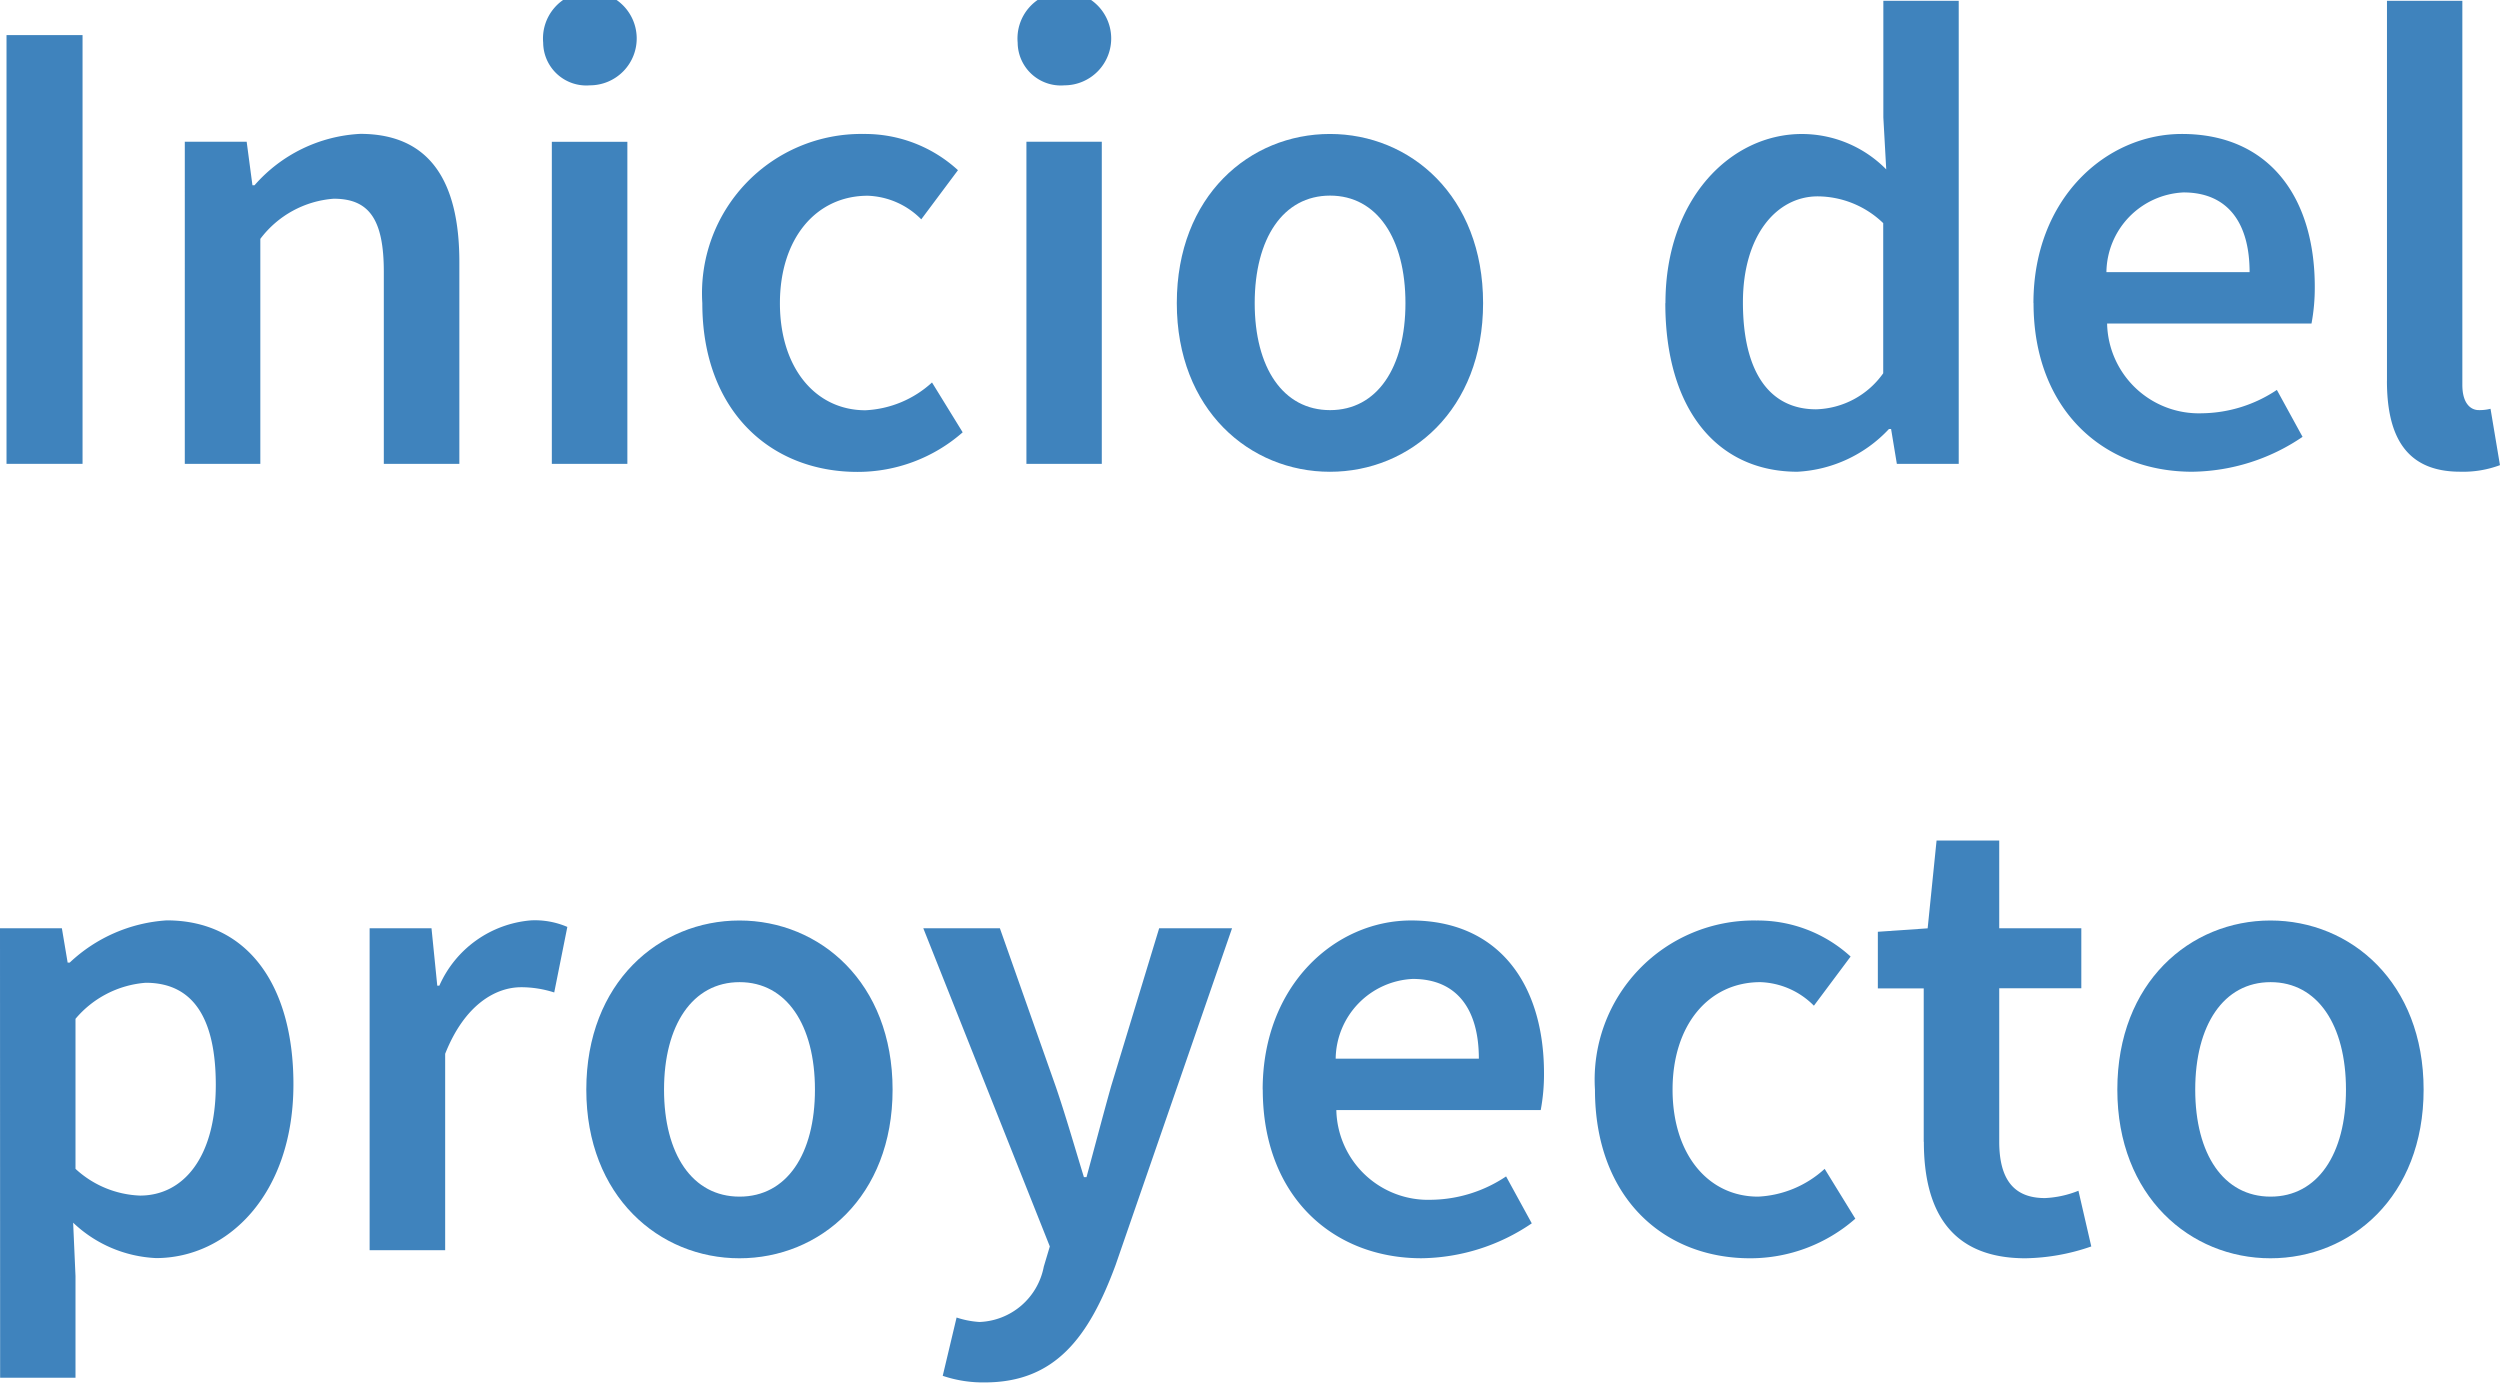 <svg xmlns="http://www.w3.org/2000/svg" width="76.287" height="42.189" viewBox="0 0 76.287 42.189">
  <g id="_01_001" data-name="01_001" transform="translate(814.284 -11080.037)">
    <rect id="Rectángulo_394" data-name="Rectángulo 394" width="2.32" height="13.083" transform="translate(-814.085 11081.108)" fill="#3f83bd"/>
    <path id="Trazado_403" data-name="Trazado 403" d="M108.718,73.2h1.888l.176,1.328h.064a4.594,4.594,0,0,1,3.225-1.568c2.105,0,3.025,1.425,3.025,3.906V83.03h-2.305V77.164c0-1.616-.464-2.225-1.528-2.225a3.088,3.088,0,0,0-2.24,1.225V83.03h-2.305V73.2Z" transform="translate(-917.363 11011.162)" fill="#3f83bd"/>
    <path id="Trazado_404" data-name="Trazado 404" d="M119.654,70.179a1.43,1.43,0,1,1,1.424,1.3,1.316,1.316,0,0,1-1.424-1.3m.264,3.024h2.305V83.03h-2.305Z" transform="translate(-917.363 11011.162)" fill="#3f83bd"/>
    <path id="Trazado_405" data-name="Trazado 405" d="M124.51,78.125a4.858,4.858,0,0,1,4.929-5.162,4.2,4.2,0,0,1,2.872,1.105l-1.12,1.5a2.408,2.408,0,0,0-1.632-.72c-1.585,0-2.681,1.313-2.681,3.281s1.081,3.265,2.609,3.265a3.23,3.23,0,0,0,2.032-.848l.936,1.521a4.855,4.855,0,0,1-3.208,1.208c-2.681,0-4.737-1.889-4.737-5.146" transform="translate(-917.363 11011.162)" fill="#3f83bd"/>
    <path id="Trazado_406" data-name="Trazado 406" d="M134.133,70.179a1.43,1.43,0,1,1,1.425,1.3,1.317,1.317,0,0,1-1.425-1.3M134.4,73.2h2.3V83.03h-2.3Z" transform="translate(-917.363 11011.162)" fill="#3f83bd"/>
    <path id="Trazado_407" data-name="Trazado 407" d="M138.989,78.125c0-3.273,2.224-5.162,4.673-5.162s4.673,1.889,4.673,5.162c0,3.257-2.225,5.146-4.673,5.146s-4.673-1.889-4.673-5.146m6.977,0c0-1.968-.864-3.281-2.3-3.281s-2.3,1.313-2.3,3.281.864,3.265,2.3,3.265,2.3-1.3,2.3-3.265" transform="translate(-917.363 11011.162)" fill="#3f83bd"/>
    <path id="Trazado_408" data-name="Trazado 408" d="M153.9,78.125c0-3.2,2.008-5.161,4.16-5.161a3.615,3.615,0,0,1,2.577,1.08l-.088-1.584V68.9h2.3V83.03h-1.888l-.176-1.065h-.064a4.113,4.113,0,0,1-2.793,1.305c-2.448,0-4.032-1.9-4.032-5.145m6.649,2.136V75.684a2.9,2.9,0,0,0-2-.817c-1.249,0-2.281,1.185-2.281,3.234,0,2.136.816,3.264,2.233,3.264a2.594,2.594,0,0,0,2.048-1.1" transform="translate(-917.363 11011.162)" fill="#3f83bd"/>
    <path id="Trazado_409" data-name="Trazado 409" d="M165.129,78.124c0-3.193,2.216-5.161,4.529-5.161,2.656,0,4.056,1.921,4.056,4.665a5.951,5.951,0,0,1-.1,1.12h-6.237a2.8,2.8,0,0,0,2.9,2.738,4.192,4.192,0,0,0,2.28-.713l.784,1.432a6.1,6.1,0,0,1-3.368,1.065c-2.713,0-4.841-1.9-4.841-5.146m6.593-.944c0-1.512-.672-2.433-2.017-2.433a2.466,2.466,0,0,0-2.352,2.433Z" transform="translate(-917.363 11011.162)" fill="#3f83bd"/>
    <path id="Trazado_410" data-name="Trazado 410" d="M175.917,80.5V68.9h2.3V80.621c0,.567.256.768.5.768a1.351,1.351,0,0,0,.36-.04l.288,1.72a3.21,3.21,0,0,1-1.217.2c-1.632,0-2.232-1.057-2.232-2.769" transform="translate(-917.363 11011.162)" fill="#3f83bd"/>
    <path id="Trazado_411" data-name="Trazado 411" d="M103.079,97.2h1.888l.176,1.048h.064a4.751,4.751,0,0,1,2.96-1.288c2.457,0,3.866,1.968,3.866,5,0,3.361-2.009,5.305-4.193,5.305a3.924,3.924,0,0,1-2.529-1.08l.072,1.632v3.1h-2.3Zm6.585,4.785c0-1.961-.64-3.121-2.137-3.121a3.112,3.112,0,0,0-2.144,1.1v4.578a3.068,3.068,0,0,0,1.968.816c1.313,0,2.313-1.152,2.313-3.377" transform="translate(-917.363 11011.162)" fill="#3f83bd"/>
    <path id="Trazado_412" data-name="Trazado 412" d="M114.358,97.2h1.888l.176,1.752h.064a3.357,3.357,0,0,1,2.793-1.992,2.5,2.5,0,0,1,1.112.2l-.4,2a3.3,3.3,0,0,0-1.008-.16c-.784,0-1.729.536-2.32,2.032v5.993h-2.305Z" transform="translate(-917.363 11011.162)" fill="#3f83bd"/>
    <path id="Trazado_413" data-name="Trazado 413" d="M120.97,102.125c0-3.272,2.224-5.161,4.673-5.161s4.673,1.889,4.673,5.161-2.225,5.146-4.673,5.146-4.673-1.889-4.673-5.146m6.977,0c0-1.968-.864-3.28-2.3-3.28s-2.305,1.312-2.305,3.28.864,3.265,2.305,3.265,2.3-1.3,2.3-3.265" transform="translate(-917.363 11011.162)" fill="#3f83bd"/>
    <path id="Trazado_414" data-name="Trazado 414" d="M131.845,110.863l.424-1.784a2.757,2.757,0,0,0,.7.136,2.077,2.077,0,0,0,1.961-1.689l.184-.616L131.253,97.2h2.337l1.7,4.817c.3.872.576,1.84.864,2.777h.08c.248-.913.5-1.881.752-2.777l1.465-4.817h2.224l-3.553,10.274c-.816,2.212-1.848,3.585-3.993,3.585a3.836,3.836,0,0,1-1.28-.2" transform="translate(-917.363 11011.162)" fill="#3f83bd"/>
    <path id="Trazado_415" data-name="Trazado 415" d="M141.609,102.124c0-3.192,2.216-5.161,4.529-5.161,2.656,0,4.056,1.921,4.056,4.665a5.951,5.951,0,0,1-.1,1.12h-6.237a2.8,2.8,0,0,0,2.9,2.738,4.192,4.192,0,0,0,2.28-.713l.784,1.432a6.1,6.1,0,0,1-3.368,1.065c-2.712,0-4.841-1.9-4.841-5.146m6.594-.944c0-1.512-.672-2.433-2.017-2.433a2.467,2.467,0,0,0-2.352,2.433Z" transform="translate(-917.363 11011.162)" fill="#3f83bd"/>
    <path id="Trazado_416" data-name="Trazado 416" d="M151.749,102.125a4.857,4.857,0,0,1,4.929-5.161,4.2,4.2,0,0,1,2.872,1.1l-1.12,1.5a2.407,2.407,0,0,0-1.632-.719c-1.585,0-2.681,1.312-2.681,3.28s1.081,3.265,2.609,3.265a3.23,3.23,0,0,0,2.032-.848l.936,1.521a4.855,4.855,0,0,1-3.208,1.208c-2.681,0-4.737-1.889-4.737-5.146" transform="translate(-917.363 11011.162)" fill="#3f83bd"/>
    <path id="Trazado_417" data-name="Trazado 417" d="M161.781,103.717V99.035h-1.4V97.308l1.52-.105.272-2.68h1.912V97.2h2.505v1.832h-2.505v4.678c0,1.156.448,1.724,1.393,1.724a3.082,3.082,0,0,0,1.024-.224l.392,1.7a6.372,6.372,0,0,1-2.009.361c-2.264,0-3.1-1.433-3.1-3.553" transform="translate(-917.363 11011.162)" fill="#3f83bd"/>
    <path id="Trazado_418" data-name="Trazado 418" d="M167.689,102.125c0-3.272,2.224-5.161,4.673-5.161s4.673,1.889,4.673,5.161-2.225,5.146-4.673,5.146-4.673-1.889-4.673-5.146m6.977,0c0-1.968-.864-3.28-2.3-3.28s-2.3,1.312-2.3,3.28.864,3.265,2.3,3.265,2.3-1.3,2.3-3.265" transform="translate(-917.363 11011.162)" fill="#3f83bd"/>
  </g>
</svg>
